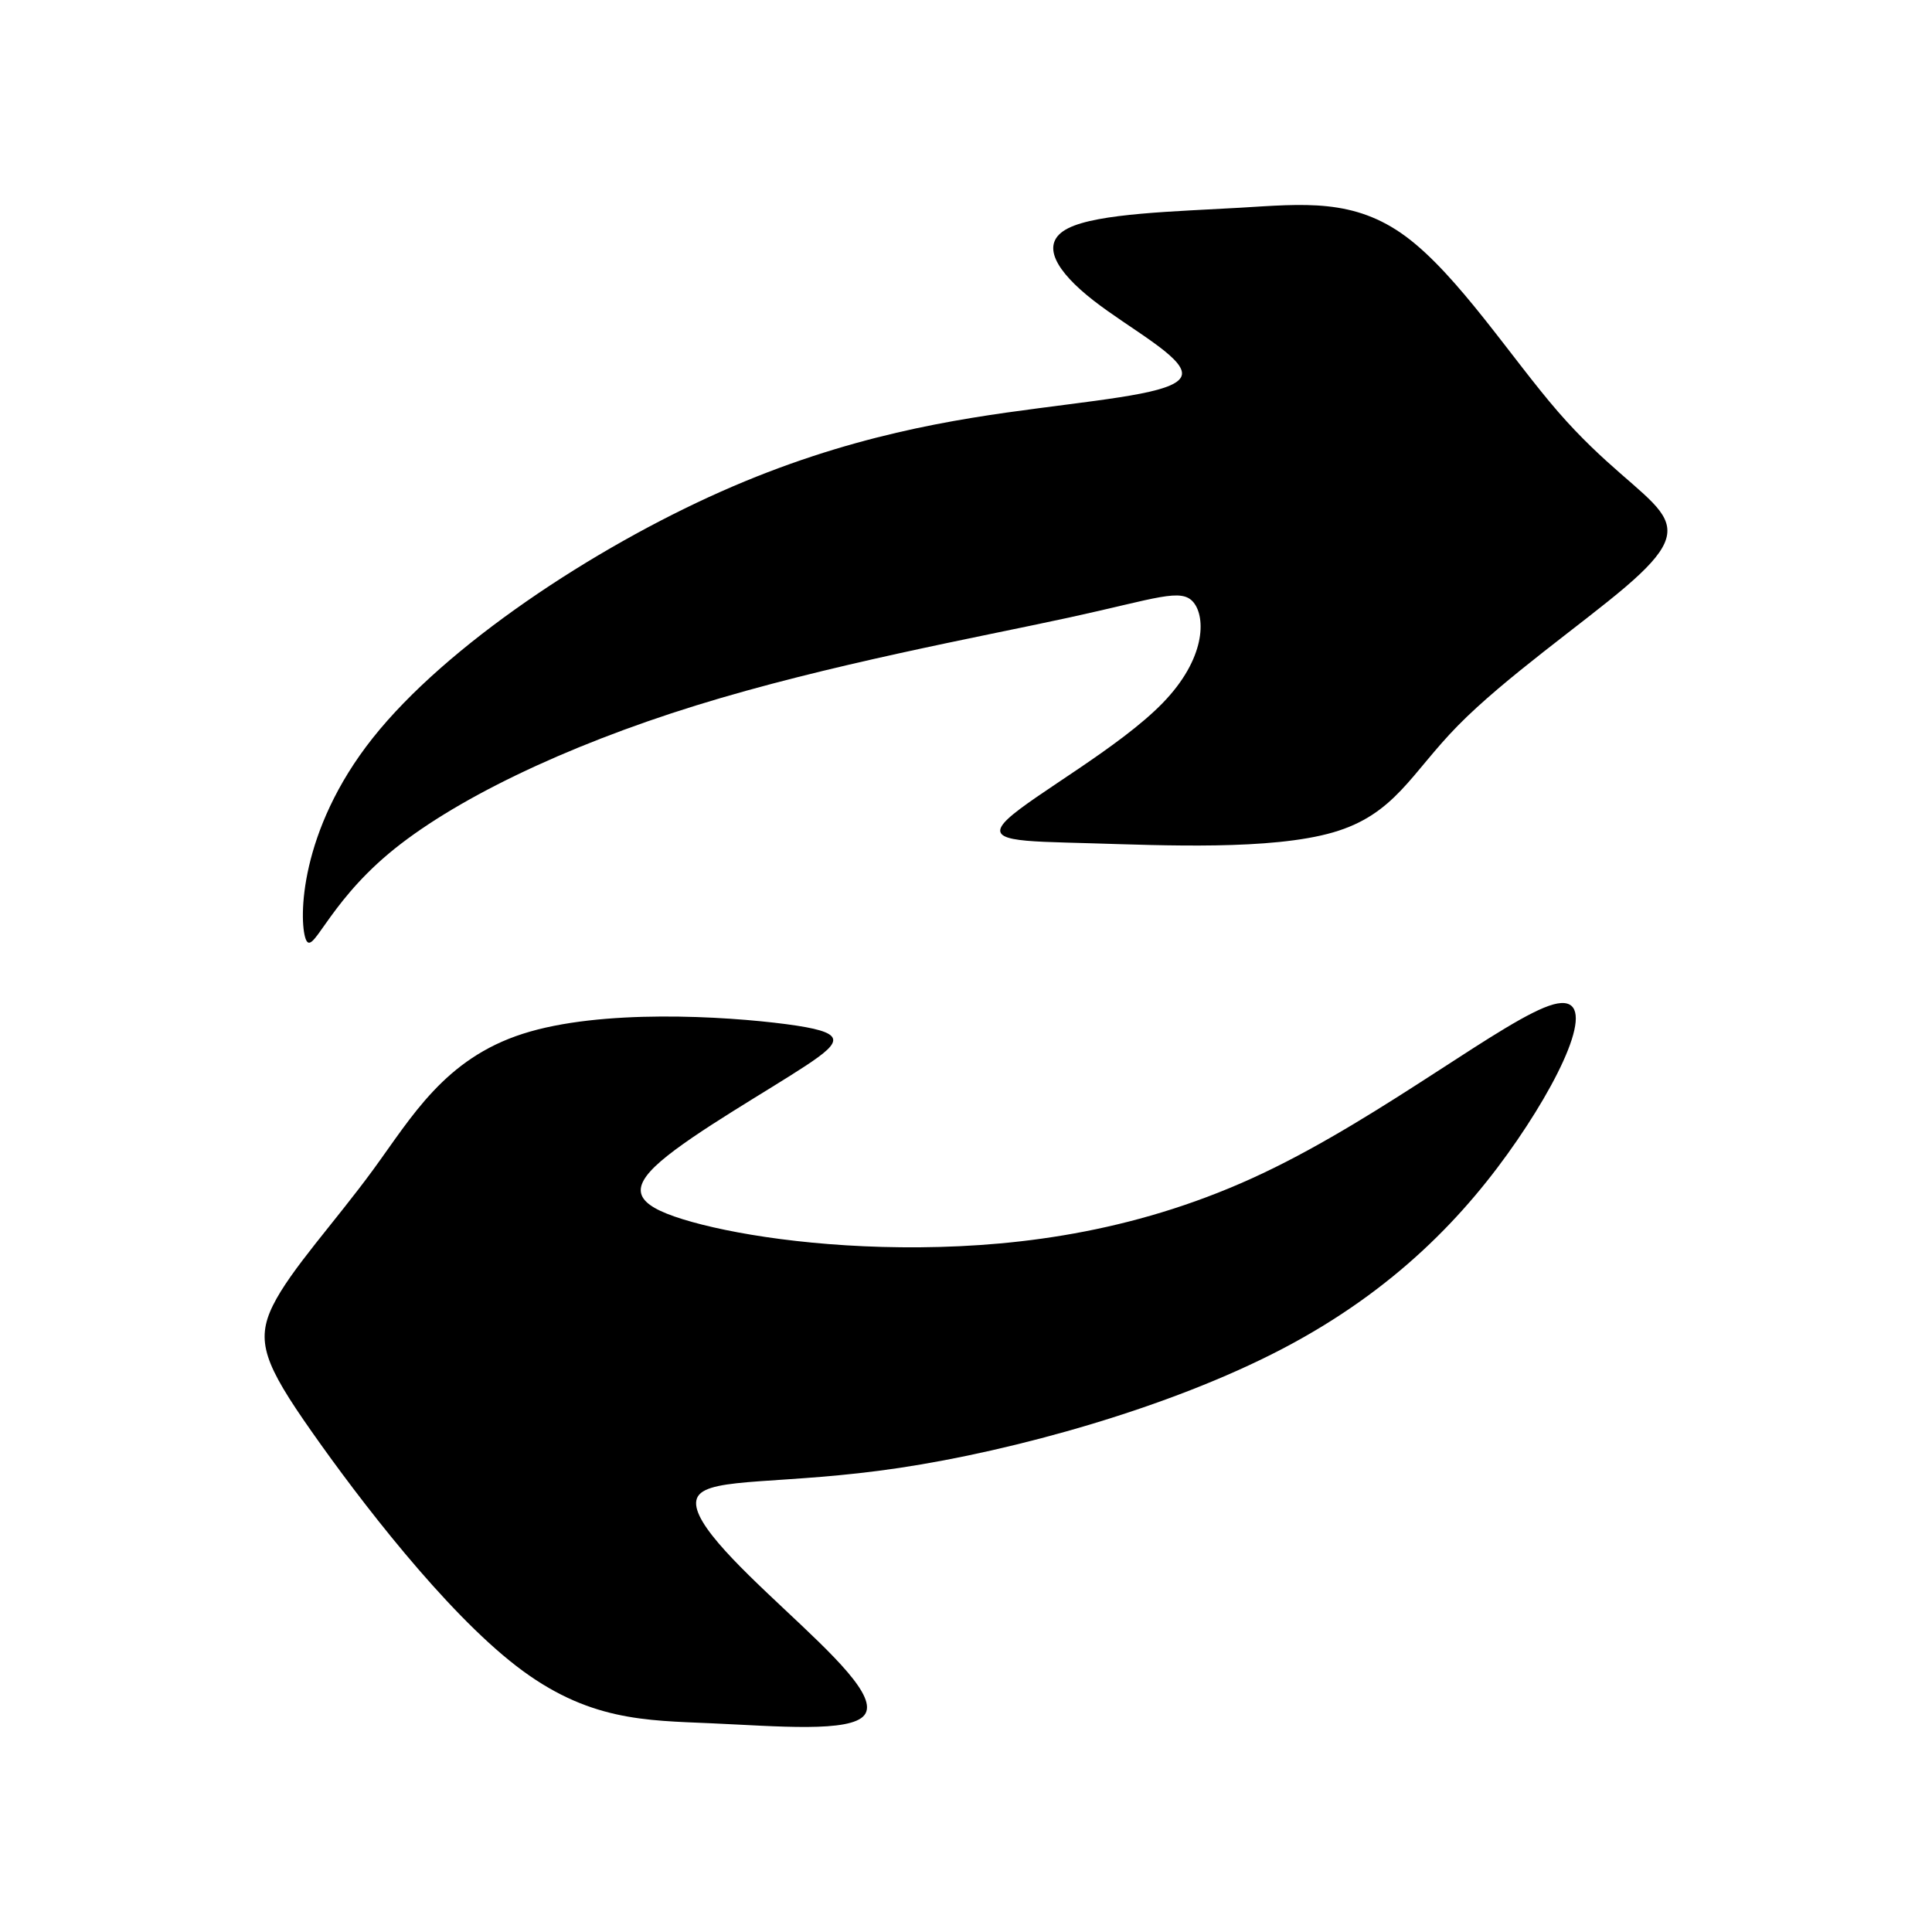 <?xml version="1.0" encoding="UTF-8"?>
<!-- Uploaded to: SVG Repo, www.svgrepo.com, Generator: SVG Repo Mixer Tools -->
<svg fill="#000000" width="800px" height="800px" version="1.1" viewBox="144 144 512 512" xmlns="http://www.w3.org/2000/svg">
 <path d="m457.23 243.21c0.559-4.559-13.875-12.098-23.523-19.637-9.656-7.547-14.547-15.094-6.648-19.078 7.871-3.996 28.504-4.453 45.48-5.441 16.984-1.008 30.293-2.559 44.055 7.648 13.77 10.219 27.961 32.184 40.27 46.375 12.324 14.211 22.758 20.645 26.973 26.309 4.223 5.652 2.207 10.539-9.109 20.199-11.309 9.645-31.957 24.066-44.387 36.727-12.414 12.637-16.629 23.512-33.051 28.277-16.426 4.777-45.055 3.445-64.141 2.891-19.09-0.559-28.621-0.332-21.973-6.543 6.66-6.219 29.523-18.871 40.949-30.633 11.422-11.758 11.422-22.637 8.207-26.621-3.211-3.996-9.652-1.113-33.066 3.984-23.418 5.106-63.809 12.43-98.871 23.305-35.051 10.871-64.797 25.301-81.43 39.281-16.645 13.98-20.191 27.508-21.98 22.523-1.762-4.988-1.762-28.527 17.766-53.152 19.523-24.633 58.582-50.371 92.316-65.348 33.727-14.984 62.137-19.207 84.098-22.082 21.977-2.883 37.512-4.434 38.066-8.988zm98.398 166.98c-12.207 3.34-44.828 29.523-76.895 44.707-32.059 15.215-63.574 19.422-90.867 19.648-27.297 0.227-50.371-3.547-62.91-7.43-12.551-3.883-14.547-7.879-5.773-15.434 8.762-7.535 28.305-18.633 38.391-25.281 10.098-6.672 10.762-8.887-5.32-11-16.086-2.106-48.941-4.102-69.688 2.559-20.746 6.648-29.398 21.961-39.613 35.945-10.211 13.977-21.973 26.621-26.625 36.051-4.66 9.441-2.227 15.648 10.324 33.508 12.535 17.871 35.172 47.383 54.141 62.023 18.973 14.656 34.301 14.426 51.707 15.203 17.426 0.77 36.953 2.559 40.605-2.207 3.672-4.777-8.543-16.105-21.289-28.078-12.762-11.984-26.07-24.633-22.859-29.855 3.211-5.211 22.969-2.988 53.367-7.535 30.398-4.555 71.457-15.871 101.42-31.512 29.961-15.645 48.812-35.613 62.352-55.367 13.531-19.758 21.758-39.281 9.543-35.953z" fill-rule="evenodd"/>
</svg>